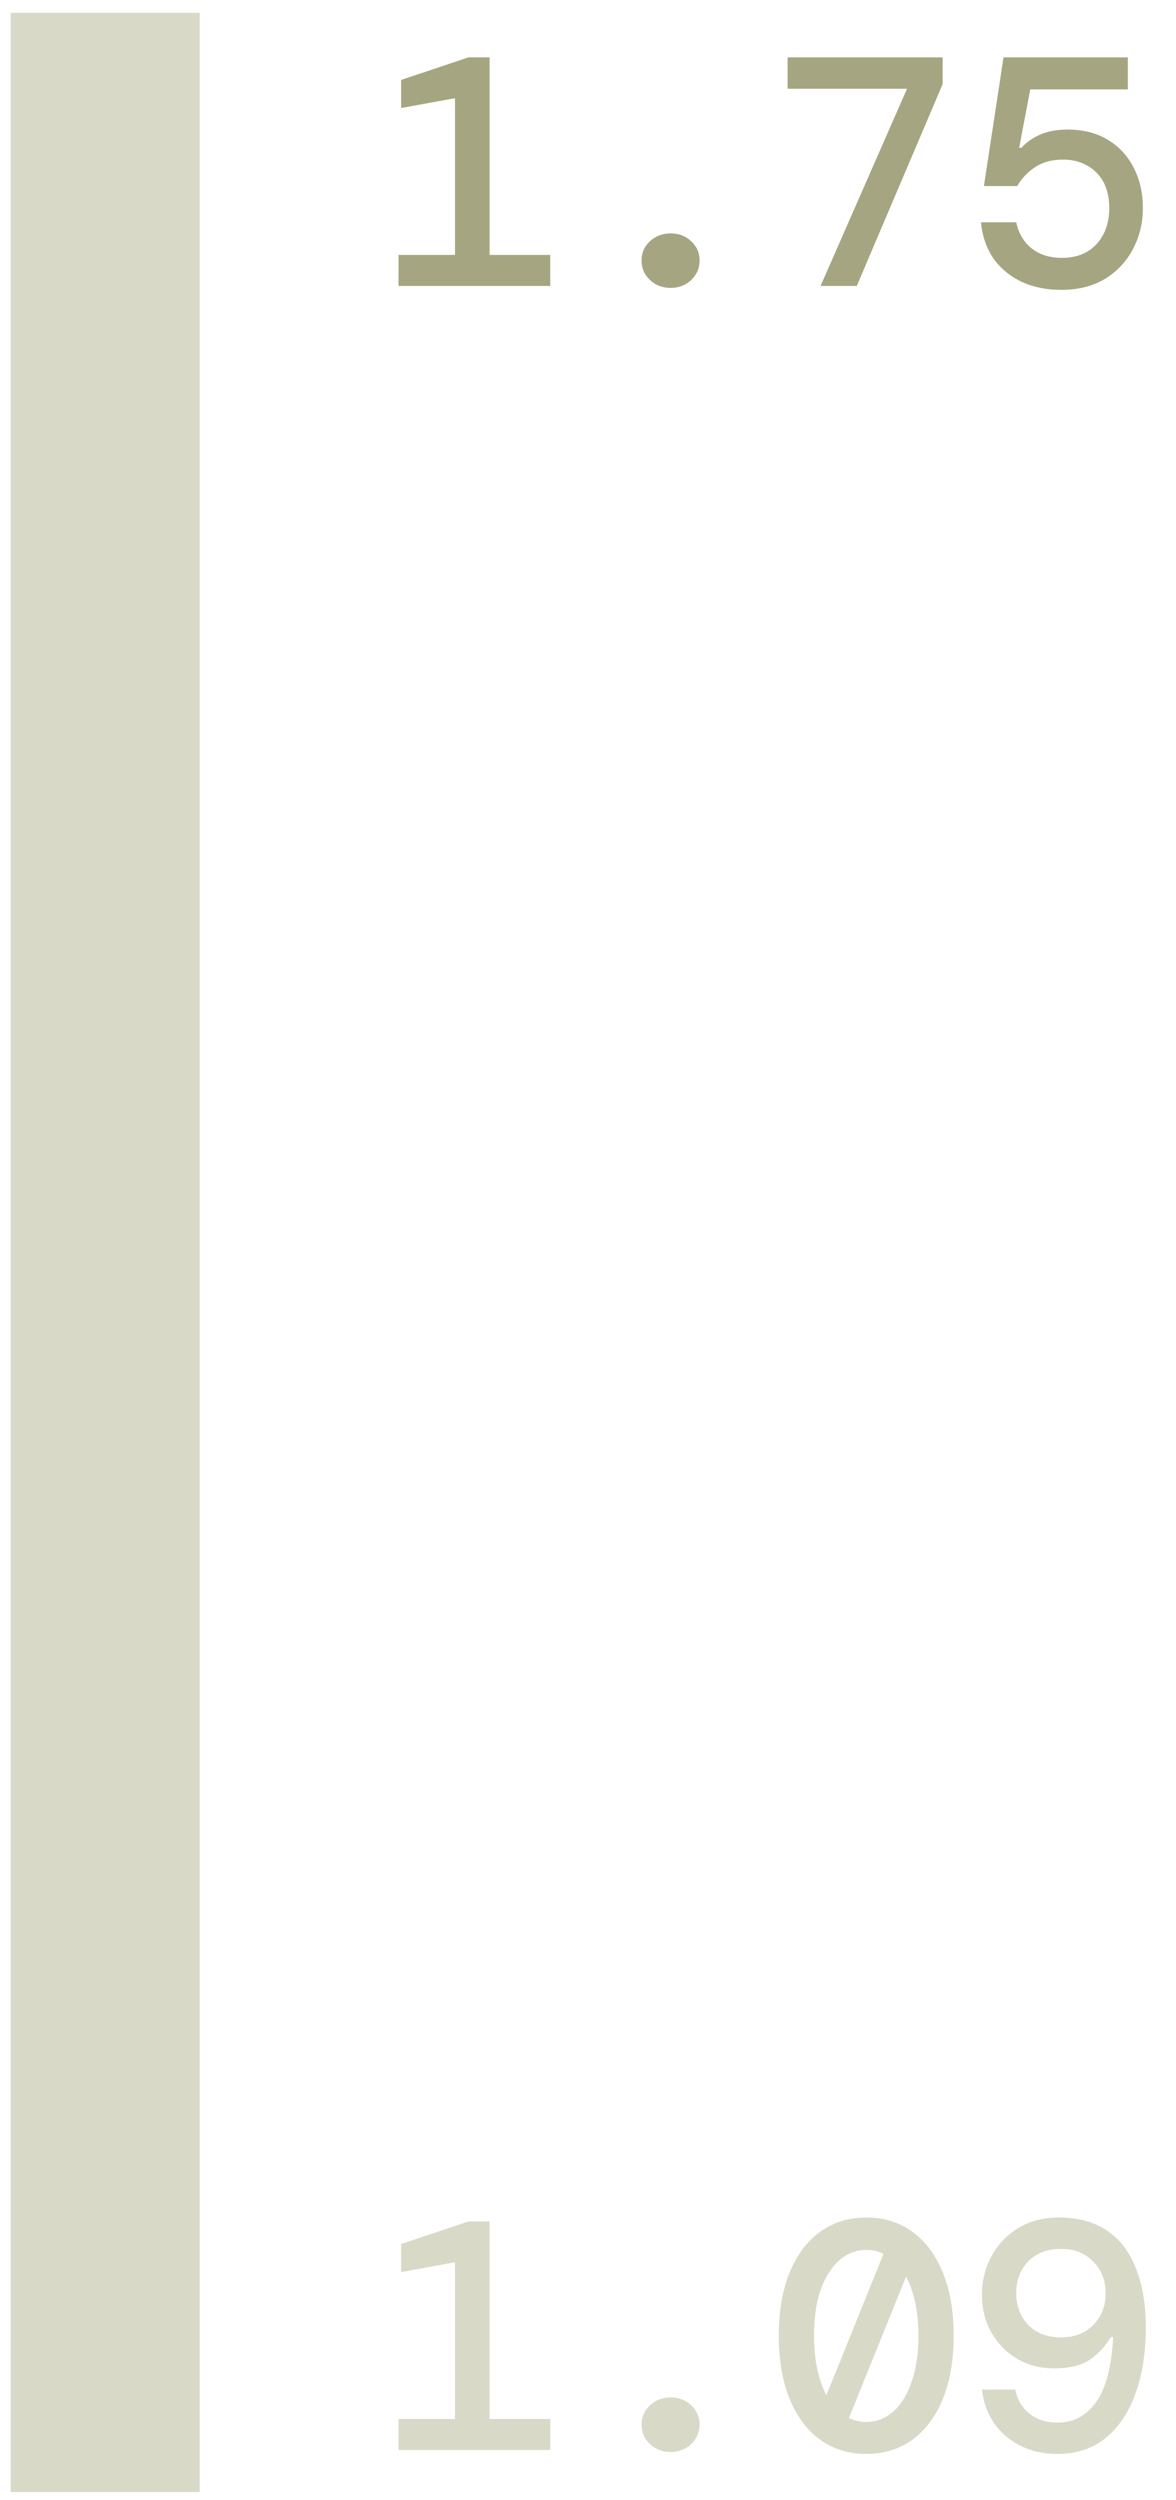 <svg xmlns="http://www.w3.org/2000/svg" width="56" height="119" viewBox="0 0 56 119" fill="none"><line x1="5.009" y1="0.61" x2="5.009" y2="118.61" stroke="#D9D9C8" stroke-width="9"></line><path d="M18.977 116.61V115.134H21.666V107.674L19.102 108.141V106.804L22.303 105.732H23.313V115.134H26.203V116.61H18.977ZM31.932 116.703C31.548 116.703 31.222 116.579 30.953 116.33C30.683 116.071 30.549 115.76 30.549 115.398C30.549 115.035 30.683 114.73 30.953 114.481C31.222 114.232 31.548 114.108 31.932 114.108C32.325 114.108 32.652 114.232 32.911 114.481C33.18 114.73 33.315 115.035 33.315 115.398C33.315 115.76 33.18 116.071 32.911 116.33C32.652 116.579 32.325 116.703 31.932 116.703ZM41.25 116.796C40.41 116.796 39.675 116.568 39.043 116.113C38.421 115.657 37.94 115.009 37.598 114.17C37.256 113.321 37.085 112.321 37.085 111.171C37.085 110.011 37.256 109.011 37.598 108.172C37.94 107.332 38.421 106.685 39.043 106.229C39.675 105.773 40.41 105.545 41.25 105.545C42.099 105.545 42.835 105.773 43.456 106.229C44.078 106.685 44.56 107.332 44.901 108.172C45.243 109.011 45.414 110.011 45.414 111.171C45.414 112.321 45.243 113.321 44.901 114.17C44.56 115.009 44.078 115.657 43.456 116.113C42.835 116.568 42.099 116.796 41.25 116.796ZM38.763 111.171C38.763 111.751 38.815 112.279 38.919 112.756C39.022 113.233 39.167 113.647 39.354 113.999L42.073 107.27C41.814 107.146 41.54 107.084 41.25 107.084C40.524 107.084 39.929 107.452 39.462 108.187C38.996 108.912 38.763 109.907 38.763 111.171ZM41.25 115.273C41.737 115.273 42.166 115.108 42.539 114.776C42.912 114.445 43.203 113.973 43.41 113.362C43.627 112.74 43.736 112.01 43.736 111.171C43.736 110.591 43.684 110.062 43.581 109.586C43.477 109.109 43.332 108.7 43.145 108.358L40.426 115.087C40.685 115.211 40.96 115.273 41.25 115.273ZM50.366 116.796C49.682 116.796 49.081 116.662 48.563 116.392C48.045 116.123 47.63 115.76 47.32 115.305C47.009 114.838 46.822 114.315 46.76 113.735H48.345C48.449 114.222 48.677 114.605 49.029 114.885C49.381 115.165 49.827 115.305 50.366 115.305C51.122 115.305 51.733 114.978 52.199 114.325C52.666 113.662 52.935 112.632 53.007 111.233H52.899C52.64 111.668 52.308 112.026 51.904 112.305C51.5 112.585 50.925 112.725 50.179 112.725C49.557 112.725 48.988 112.58 48.47 112.29C47.952 111.989 47.537 111.575 47.227 111.047C46.916 110.518 46.76 109.907 46.76 109.213C46.76 108.55 46.91 107.944 47.211 107.395C47.511 106.835 47.931 106.39 48.47 106.058C49.019 105.716 49.666 105.545 50.412 105.545C51.365 105.545 52.148 105.763 52.759 106.198C53.37 106.623 53.821 107.229 54.111 108.016C54.411 108.793 54.561 109.715 54.561 110.782C54.561 111.984 54.396 113.036 54.064 113.937C53.743 114.838 53.266 115.543 52.634 116.05C52.013 116.548 51.257 116.796 50.366 116.796ZM50.521 111.249C51.163 111.249 51.676 111.052 52.059 110.658C52.453 110.254 52.65 109.752 52.65 109.151C52.65 108.539 52.453 108.037 52.059 107.643C51.676 107.239 51.163 107.037 50.521 107.037C49.879 107.037 49.361 107.234 48.967 107.628C48.584 108.021 48.392 108.524 48.392 109.135C48.392 109.746 48.584 110.254 48.967 110.658C49.361 111.052 49.879 111.249 50.521 111.249Z" fill="#D9D9C8"></path><path d="M18.977 13.61V12.134H21.666V4.674L19.102 5.141V3.804L22.303 2.732H23.313V12.134H26.203V13.61H18.977ZM31.932 13.703C31.548 13.703 31.222 13.579 30.953 13.33C30.683 13.071 30.549 12.76 30.549 12.398C30.549 12.035 30.683 11.729 30.953 11.481C31.222 11.232 31.548 11.108 31.932 11.108C32.325 11.108 32.652 11.232 32.911 11.481C33.18 11.729 33.315 12.035 33.315 12.398C33.315 12.76 33.18 13.071 32.911 13.33C32.652 13.579 32.325 13.703 31.932 13.703ZM39.074 13.61L43.192 4.224H37.505V2.732H44.886V4.006L40.799 13.61H39.074ZM50.552 13.796C49.796 13.796 49.138 13.656 48.578 13.377C48.019 13.097 47.579 12.714 47.258 12.227C46.947 11.74 46.766 11.191 46.714 10.58H48.392C48.496 11.087 48.734 11.496 49.107 11.807C49.49 12.118 49.977 12.273 50.568 12.273C51.262 12.273 51.811 12.056 52.215 11.621C52.619 11.175 52.821 10.605 52.821 9.911C52.821 9.176 52.614 8.606 52.199 8.202C51.785 7.798 51.257 7.596 50.614 7.596C50.096 7.596 49.656 7.715 49.293 7.953C48.931 8.192 48.646 8.492 48.439 8.855H46.853L47.786 2.732H53.707V4.255H49.06L48.532 7.036H48.641C48.858 6.788 49.148 6.581 49.511 6.415C49.884 6.249 50.324 6.166 50.832 6.166C51.578 6.166 52.215 6.327 52.743 6.648C53.282 6.969 53.696 7.415 53.986 7.984C54.276 8.544 54.422 9.181 54.422 9.896C54.422 10.621 54.261 11.279 53.94 11.869C53.629 12.46 53.184 12.931 52.603 13.284C52.023 13.625 51.339 13.796 50.552 13.796Z" fill="#A5A581"></path></svg>